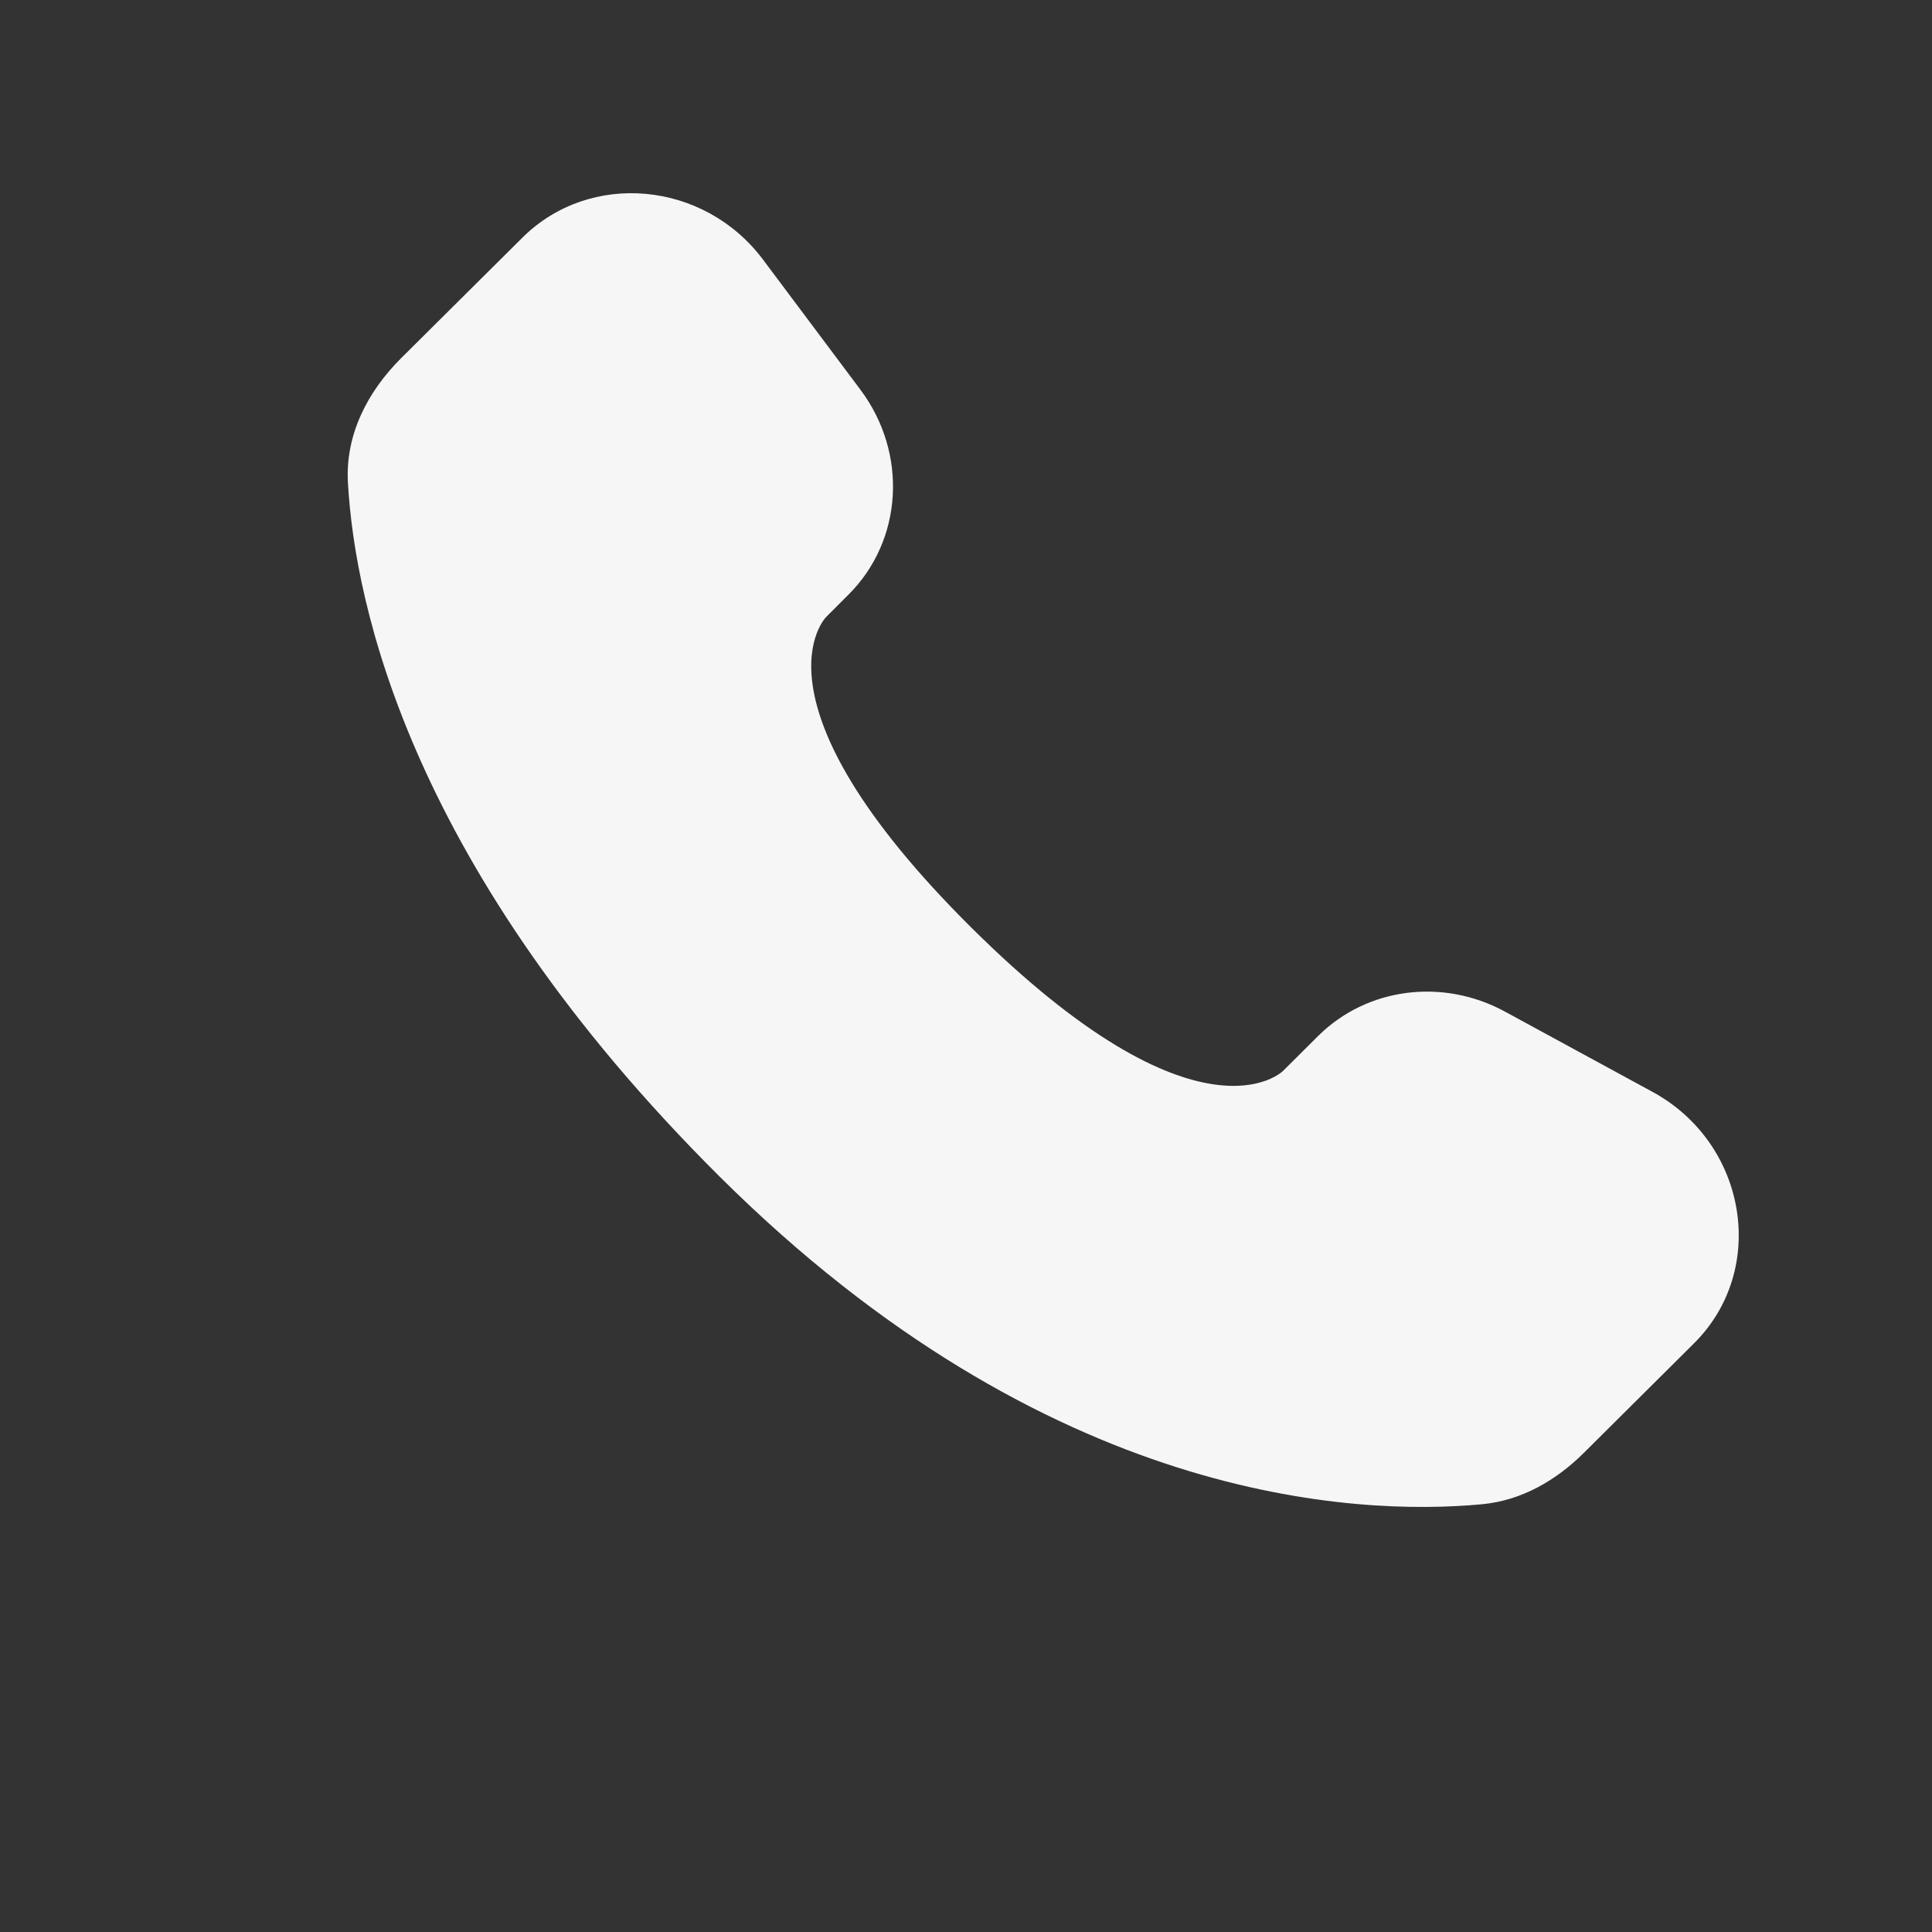 <svg width="25" height="25" viewBox="0 0 25 25" fill="none" xmlns="http://www.w3.org/2000/svg">
<rect x="0" y="0" width="25" height="25" fill="#333333" stroke="none"/>
<path d="M17.056 13.406L16.601 13.859C16.601 13.859 15.518 14.935 12.563 11.997C9.608 9.059 10.691 7.983 10.691 7.983L10.977 7.697C11.684 6.995 11.751 5.867 11.134 5.043L9.874 3.36C9.11 2.34 7.635 2.205 6.76 3.075L5.19 4.635C4.757 5.067 4.467 5.625 4.502 6.245C4.592 7.832 5.31 11.245 9.314 15.227C13.561 19.449 17.546 19.617 19.175 19.465C19.691 19.417 20.139 19.155 20.5 18.795L21.92 17.383C22.88 16.43 22.61 14.795 21.382 14.128L19.472 13.089C18.666 12.652 17.686 12.78 17.056 13.406Z" fill="#F6F6F6"/>
</svg>

